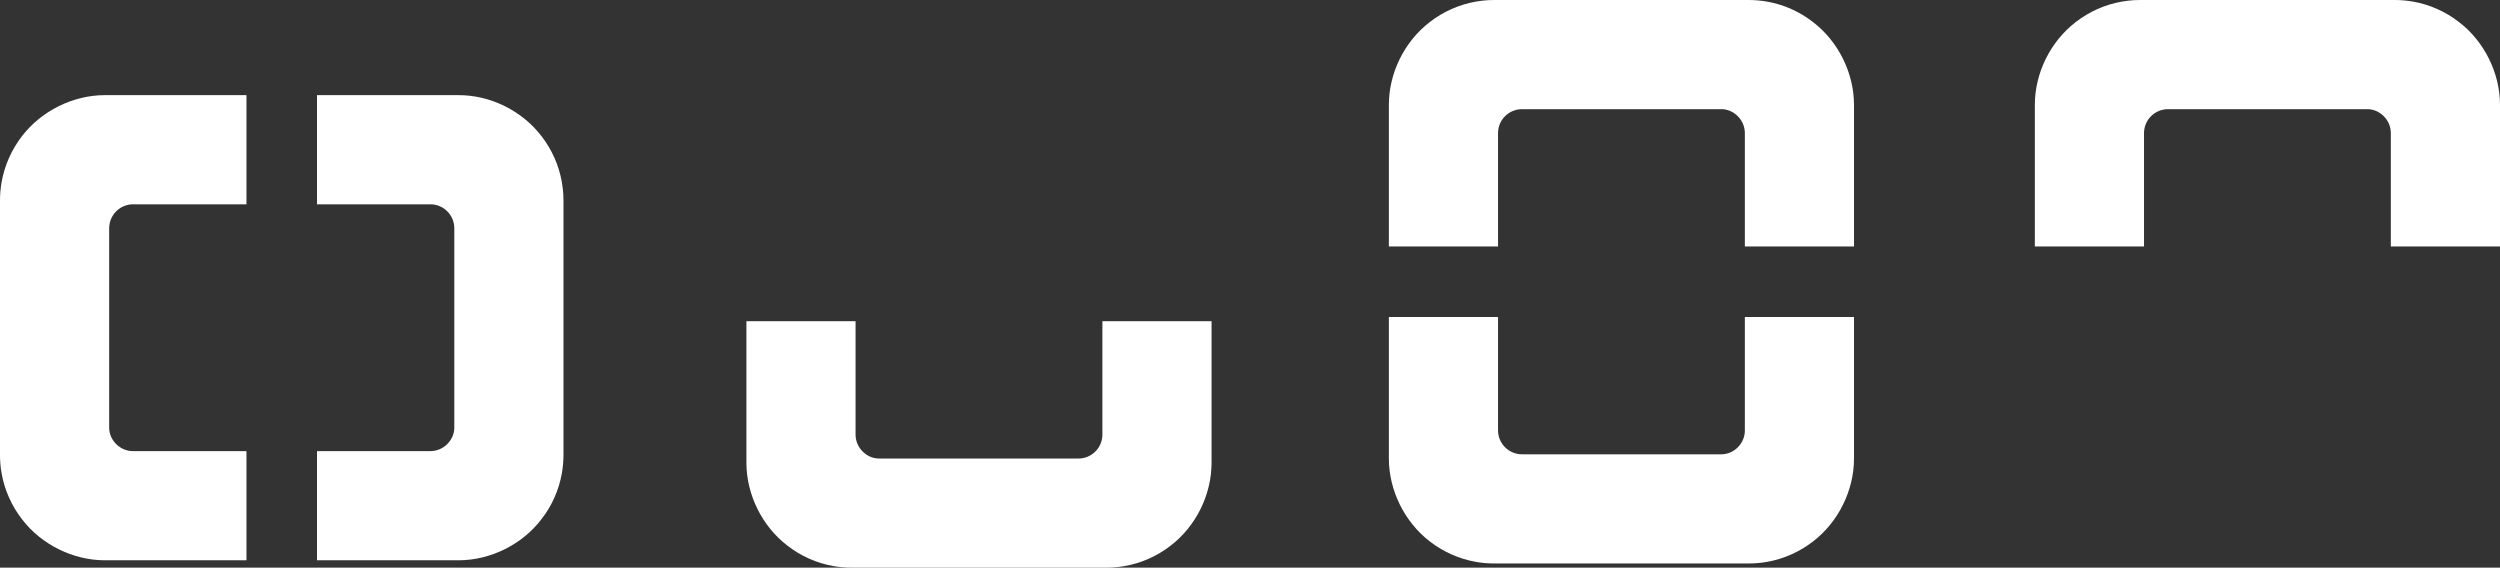 <?xml version="1.0" encoding="utf-8"?>
<svg xmlns="http://www.w3.org/2000/svg" fill="none" height="100%" overflow="visible" preserveAspectRatio="none" style="display: block;" viewBox="0 0 207 47" width="100%">
<rect x="0" y="0" width="207" height="47" fill="#333333" stroke="none"/>
<g id="Group 19">
<g id="Group 17">
<path d="M123.25 0.012C122.915 0.029 122.557 0.07 122.194 0.135C120.82 0.376 119.511 0.957 118.402 1.813C116.283 3.433 114.98 6.063 114.998 8.745L114.998 20.408L124.037 20.408L124.037 11.023C124.037 9.925 124.929 9.039 126.026 9.039L142.49 9.039C143.006 9.027 143.505 9.238 143.887 9.62C144.268 9.995 144.474 10.506 144.474 11.023L144.474 20.408L153.512 20.408L153.512 8.687C153.512 6.057 152.215 3.428 150.114 1.825C149.011 0.962 147.702 0.381 146.322 0.135C145.829 0.047 145.307 -0 144.767 -0L123.743 -0C123.579 -0 123.414 -0 123.25 0.012ZM114.998 37.963C114.998 40.604 116.301 43.234 118.402 44.842C119.517 45.699 120.826 46.28 122.188 46.52C122.698 46.614 123.221 46.655 123.743 46.655L144.767 46.655C145.295 46.655 145.818 46.614 146.322 46.52C147.696 46.28 149.005 45.693 150.114 44.836C152.215 43.228 153.512 40.604 153.512 37.969L153.512 26.248L144.474 26.248L144.474 35.656C144.474 36.167 144.262 36.666 143.887 37.041C143.511 37.417 143.006 37.628 142.49 37.617L126.026 37.617C124.929 37.617 124.037 36.73 124.037 35.633L124.037 26.248L114.998 26.248L114.998 37.963Z" fill="white" id="Vector"/>
<path d="M92.065 46.993C92.4 46.976 92.758 46.935 93.122 46.87C94.495 46.63 95.804 46.049 96.913 45.192C99.032 43.572 100.335 40.942 100.317 38.26L100.317 26.598L91.279 26.598L91.279 35.983C91.279 37.08 90.386 37.966 89.289 37.966L72.825 37.966C72.309 37.978 71.81 37.767 71.428 37.385C71.047 37.01 70.841 36.499 70.841 35.983L70.841 26.598L61.803 26.598L61.803 38.319C61.803 40.948 63.1 43.578 65.201 45.18C66.305 46.043 67.613 46.624 68.993 46.87C69.486 46.958 70.008 47.005 70.548 47.005L91.572 47.005C91.737 47.005 91.901 47.005 92.065 46.993Z" fill="white" id="Vector_2"/>
<path d="M176.738 0.012C176.403 0.029 176.045 0.07 175.681 0.135C174.308 0.375 172.999 0.956 171.889 1.813C169.771 3.433 168.468 6.063 168.485 8.745L168.485 20.407L177.524 20.407L177.524 11.022C177.524 9.925 178.416 9.039 179.514 9.039L195.977 9.039C196.494 9.027 196.993 9.238 197.374 9.62C197.756 9.995 197.961 10.506 197.961 11.022L197.961 20.407L207 20.407L207 8.686C207 6.057 205.703 3.427 203.602 1.825C202.498 0.962 201.189 0.381 199.81 0.135C199.317 0.047 198.795 -0 198.255 -0L177.231 -0C177.066 -0 176.902 -0 176.738 0.012Z" fill="white" id="Vector_3"/>
<path d="M46.644 16.129C46.626 15.795 46.585 15.437 46.52 15.073C46.28 13.699 45.699 12.39 44.842 11.281C43.222 9.162 40.593 7.859 37.91 7.877L26.248 7.877L26.248 16.916L35.633 16.916C36.73 16.916 37.617 17.808 37.617 18.905L37.617 35.369C37.629 35.886 37.417 36.384 37.036 36.766C36.66 37.147 36.149 37.353 35.633 37.353L26.248 37.353L26.248 46.392L37.969 46.392C40.598 46.392 43.228 45.094 44.83 42.993C45.693 41.89 46.274 40.581 46.52 39.202C46.609 38.709 46.656 38.186 46.656 37.646L46.656 16.622C46.656 16.458 46.656 16.294 46.644 16.129ZM8.693 7.877C6.051 7.877 3.422 9.18 1.814 11.281C0.957 12.396 0.376 13.705 0.135 15.067C0.041 15.578 0 16.1 0 16.622L0 37.646C0 38.175 0.041 38.697 0.135 39.202C0.376 40.575 0.963 41.884 1.819 42.993C3.428 45.094 6.051 46.392 8.687 46.392L20.408 46.392L20.408 37.353L10.999 37.353C10.489 37.353 9.99 37.142 9.614 36.766C9.238 36.39 9.027 35.886 9.039 35.369L9.039 18.905C9.039 17.808 9.925 16.916 11.023 16.916L20.408 16.916L20.408 7.877L8.693 7.877Z" fill="white" id="Vector_4"/>
</g>
</g>
</svg>